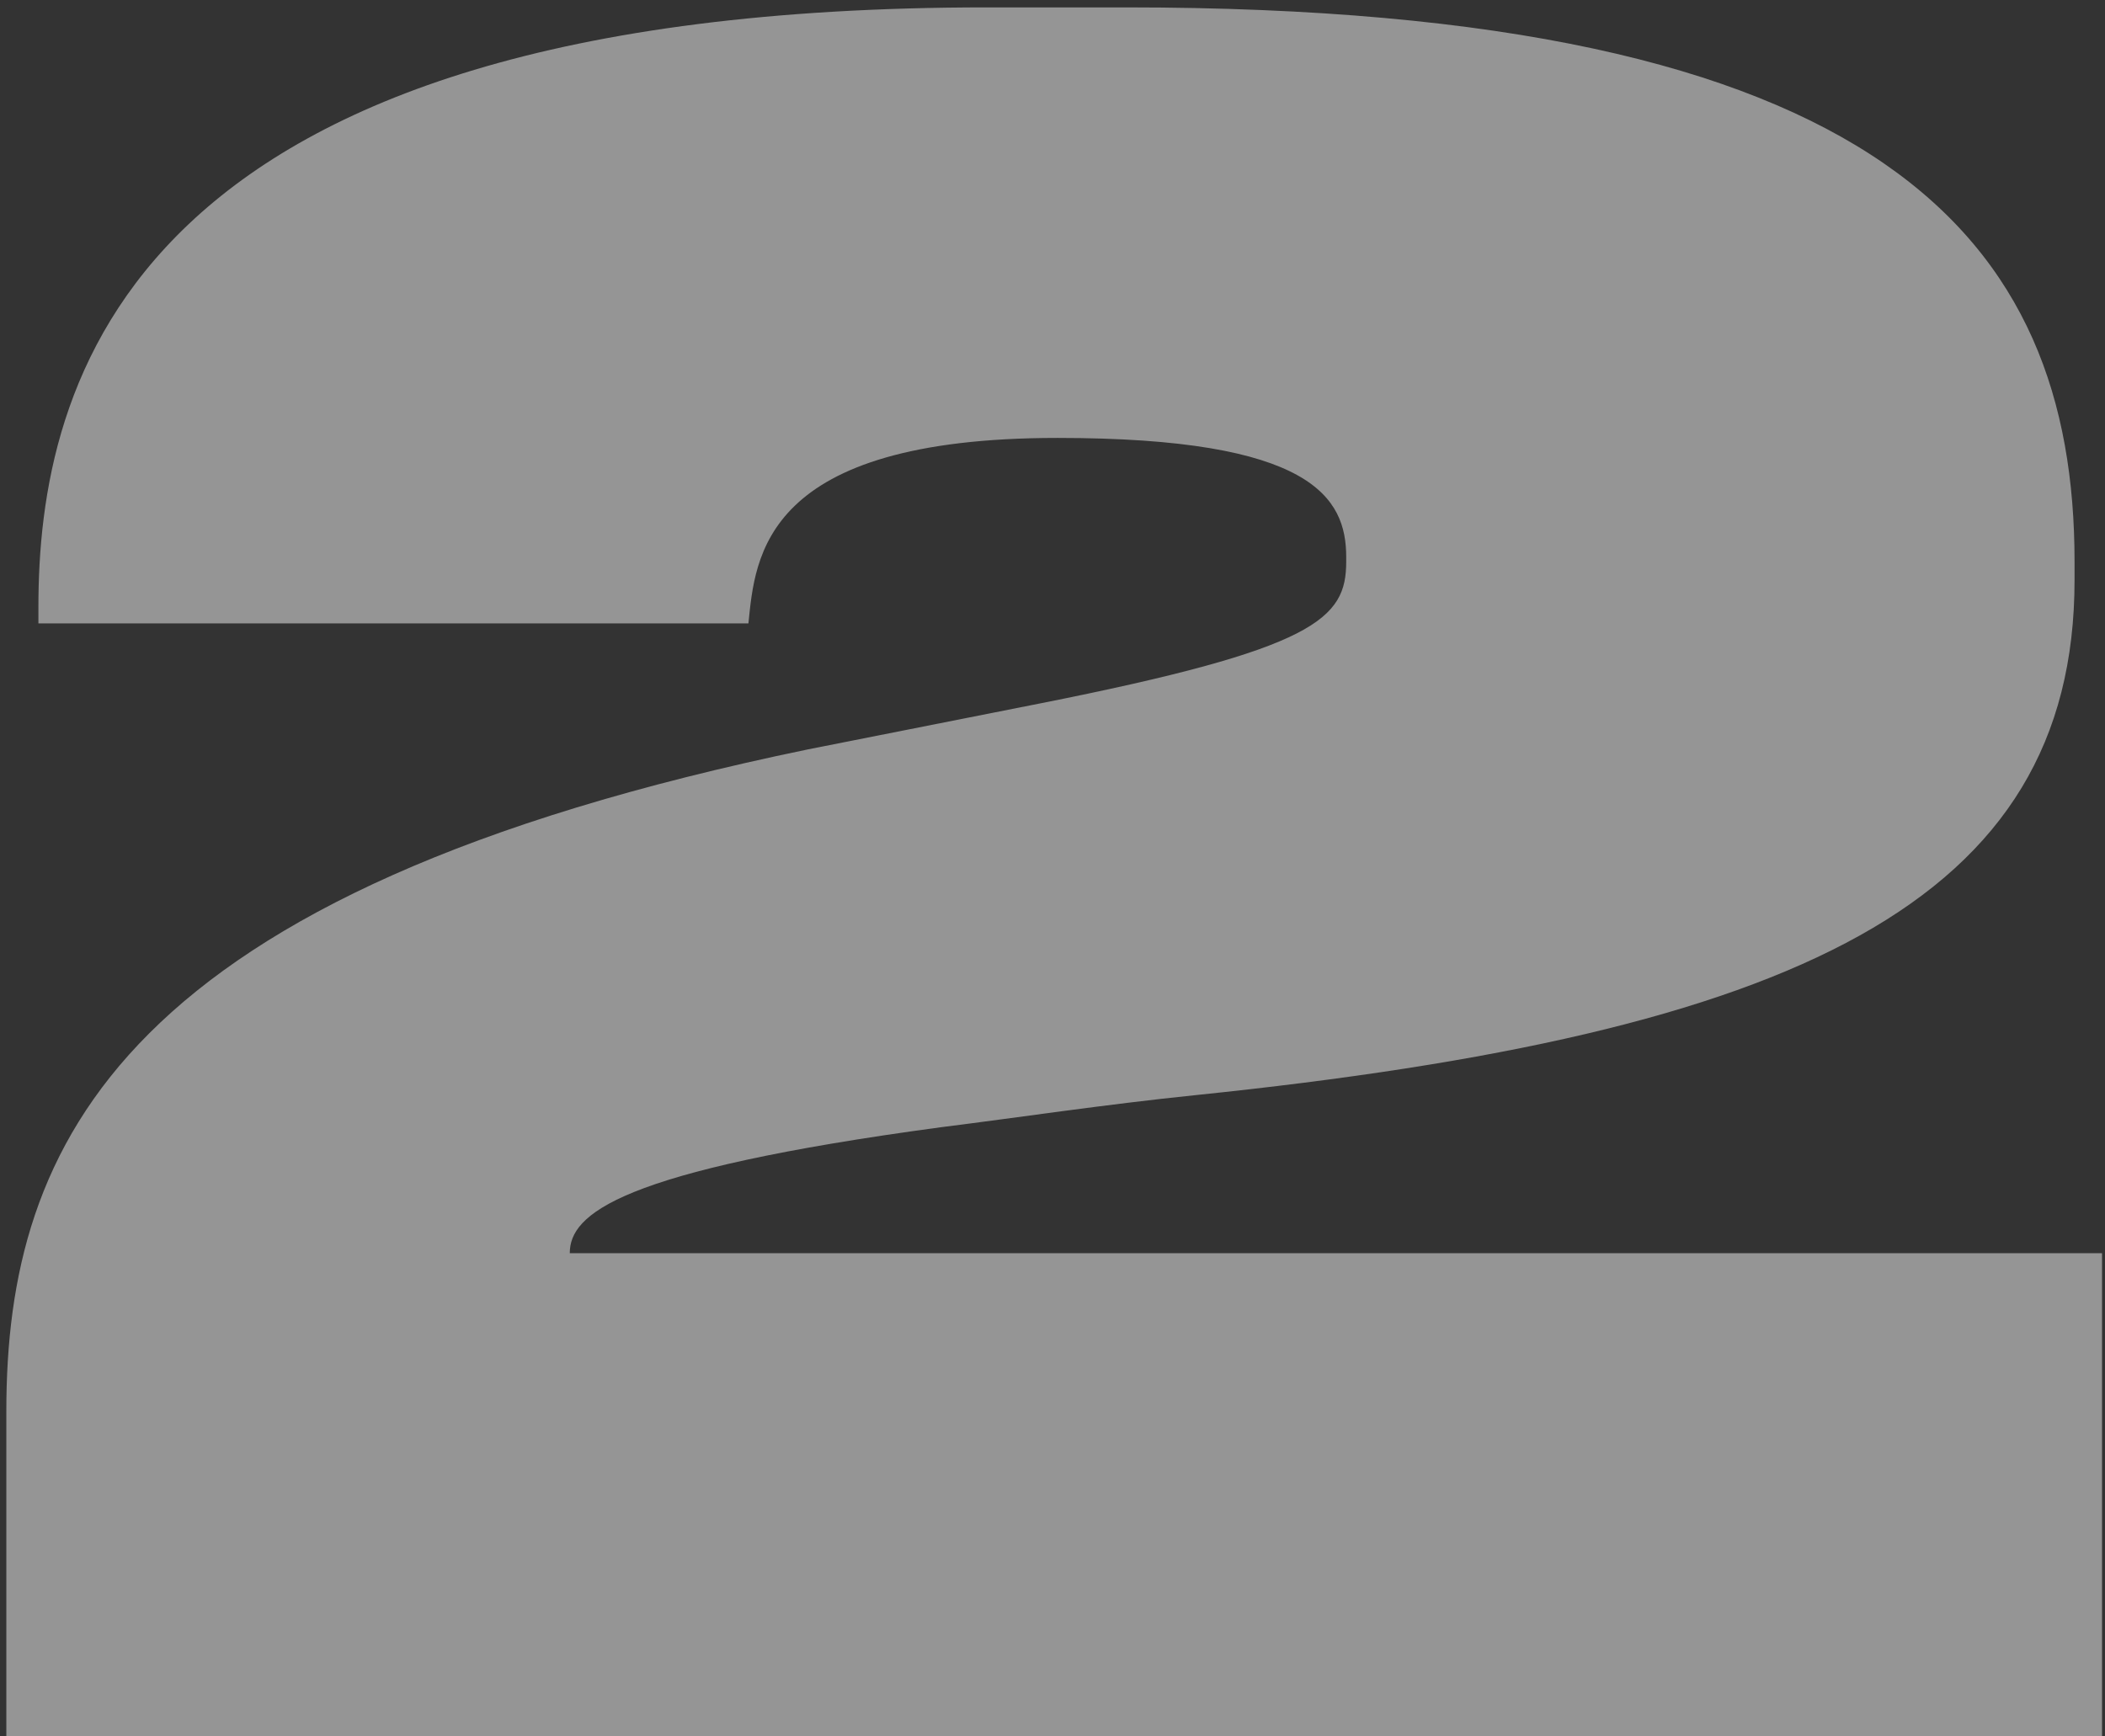 <svg width="280" height="231" viewBox="0 0 280 231" fill="none" xmlns="http://www.w3.org/2000/svg">
<rect x="0" y="0" width="280" height="231" fill="#333333" stroke="none"/>
<path d="M279.606 231H0.842V187.738C0.842 152.093 16.075 118.581 107.473 99.692L138.244 93.599C175.108 86.287 179.068 82.326 179.068 74.71V74.1C179.068 66.179 174.498 58.258 140.681 58.258C101.38 58.258 100.466 74.1 99.552 82.935H5.108V80.803C5.108 51.251 16.38 0.982 131.237 0.982H149.821C250.359 0.982 275.95 31.753 275.95 74.71V77.147C275.95 120.104 238.782 137.469 158.961 145.695C147.079 146.914 134.893 148.742 125.143 149.961C82.186 155.749 75.789 161.538 75.789 166.717H279.606V231Z" fill="white" fill-opacity="0.48"/>
</svg>
